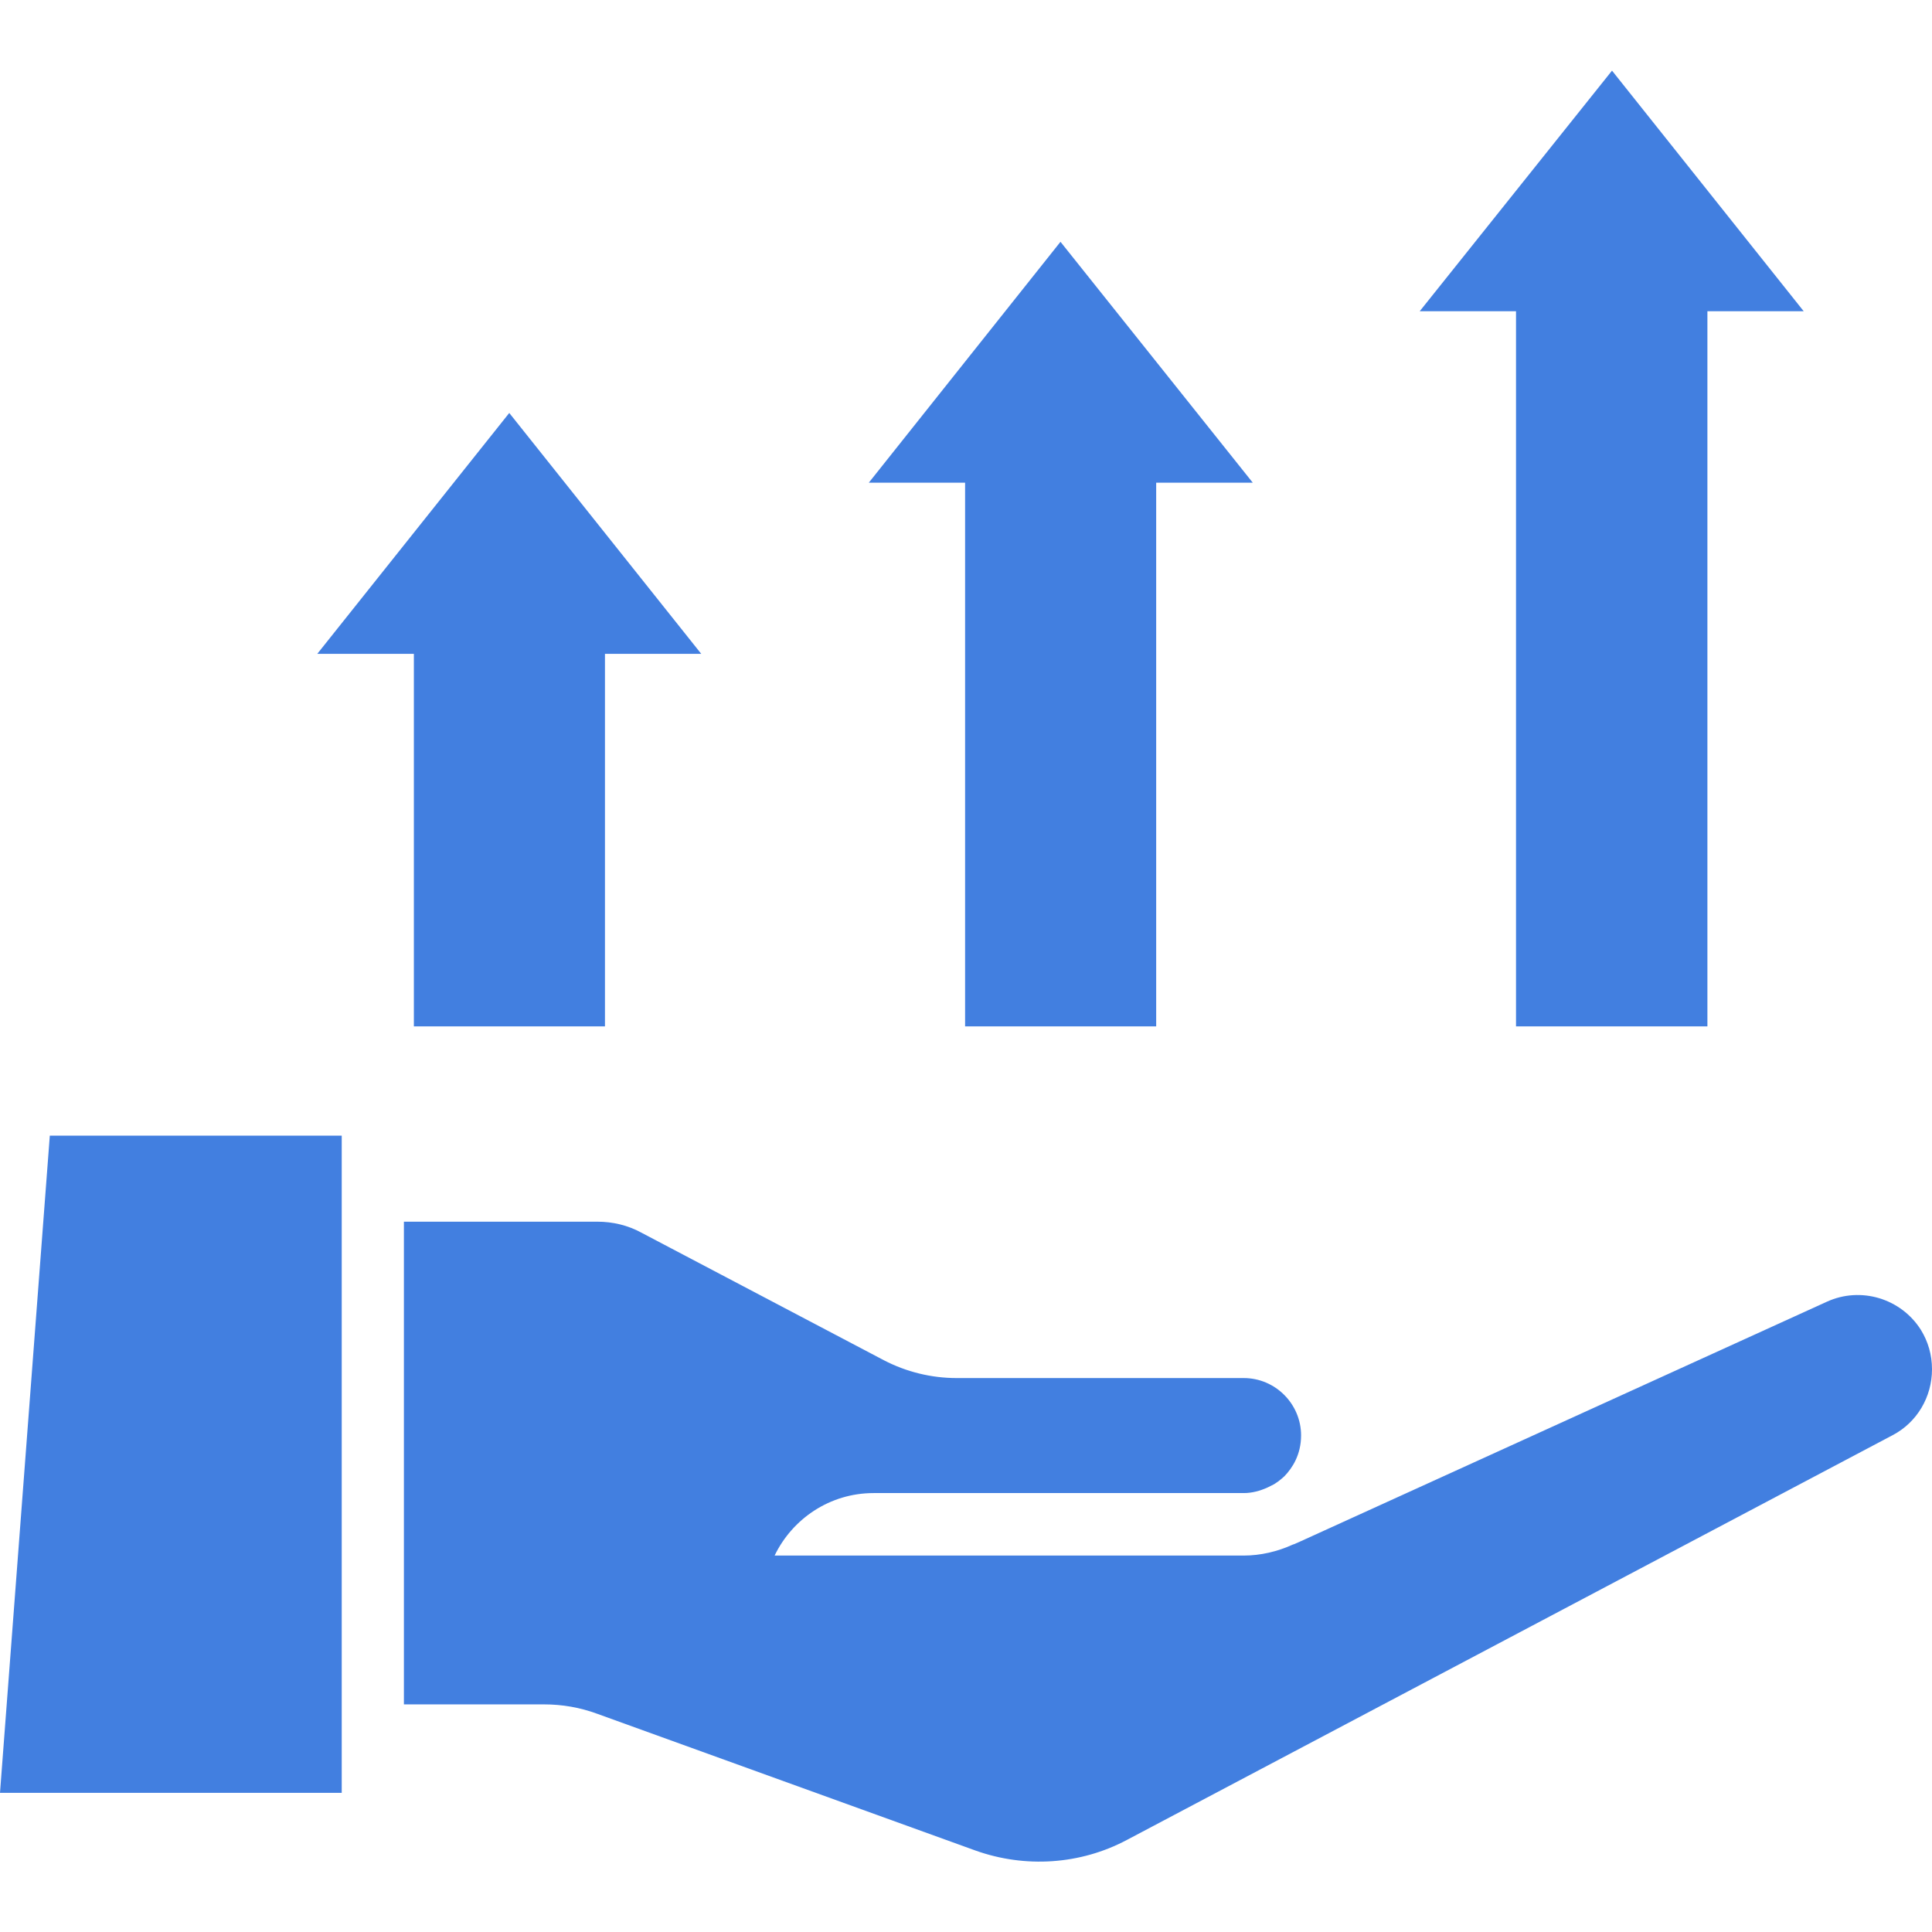 <svg xmlns="http://www.w3.org/2000/svg" xmlns:xlink="http://www.w3.org/1999/xlink" xmlns:svgjs="http://svgjs.dev/svgjs" id="Layer_1" viewBox="0 0 64 64" width="300" height="300"><g width="100%" height="100%" transform="matrix(1,0,0,1,0,0)"><g fill="#2a2f64"><path d="m0 59.39h11.32v-21.77h-9.67z" fill="#427fe0" fill-opacity="1" data-original-color="#2a2f64ff" stroke="none" stroke-opacity="1"></path><path d="m63.63 44.05c-.66-1.04-1.99-1.44-3.11-.93l-17.44 7.94s0 0-.01 0c0 .01-.01.01-.01.01l-.21.09h-.01c-.52.24-1.09.37-1.64.37h-15.54c.59-1.22 1.83-2.07 3.28-2.07h12.26c.27 0 .54-.07.8-.19l.12-.06c.17-.08.31-.2.43-.31.25-.26.55-.7.55-1.35 0-1.04-.85-1.9-1.9-1.9h-9.51c-.83 0-1.66-.2-2.41-.59l-8.04-4.23c-.44-.24-.94-.36-1.45-.36h-6.41v15.99h4.64c.6 0 1.19.1 1.76.31l12.53 4.53c1.65.59 3.48.47 5.02-.35l25.37-13.41c.8-.42 1.3-1.26 1.3-2.18 0-.48-.13-.92-.37-1.31z" fill="#427fe0" fill-opacity="1" data-original-color="#2a2f64ff" stroke="none" stroke-opacity="1"></path><path d="m50.22 34v-23.69h-3.19l6.37-7.97 6.35 7.97h-3.19v23.69z" fill="#427fe0" fill-opacity="1" data-original-color="#2a2f64ff" stroke="none" stroke-opacity="1"></path><path d="m13.71 34v-12.34h-3.2l6.36-7.98 6.36 7.98h-3.19v12.34z" fill="#427fe0" fill-opacity="1" data-original-color="#2a2f64ff" stroke="none" stroke-opacity="1"></path><path d="m31.97 34v-18.01h-3.19l6.35-7.98 6.37 7.98h-3.2v18.01z" fill="#427fe0" fill-opacity="1" data-original-color="#2a2f64ff" stroke="none" stroke-opacity="1"></path></g></g></svg>